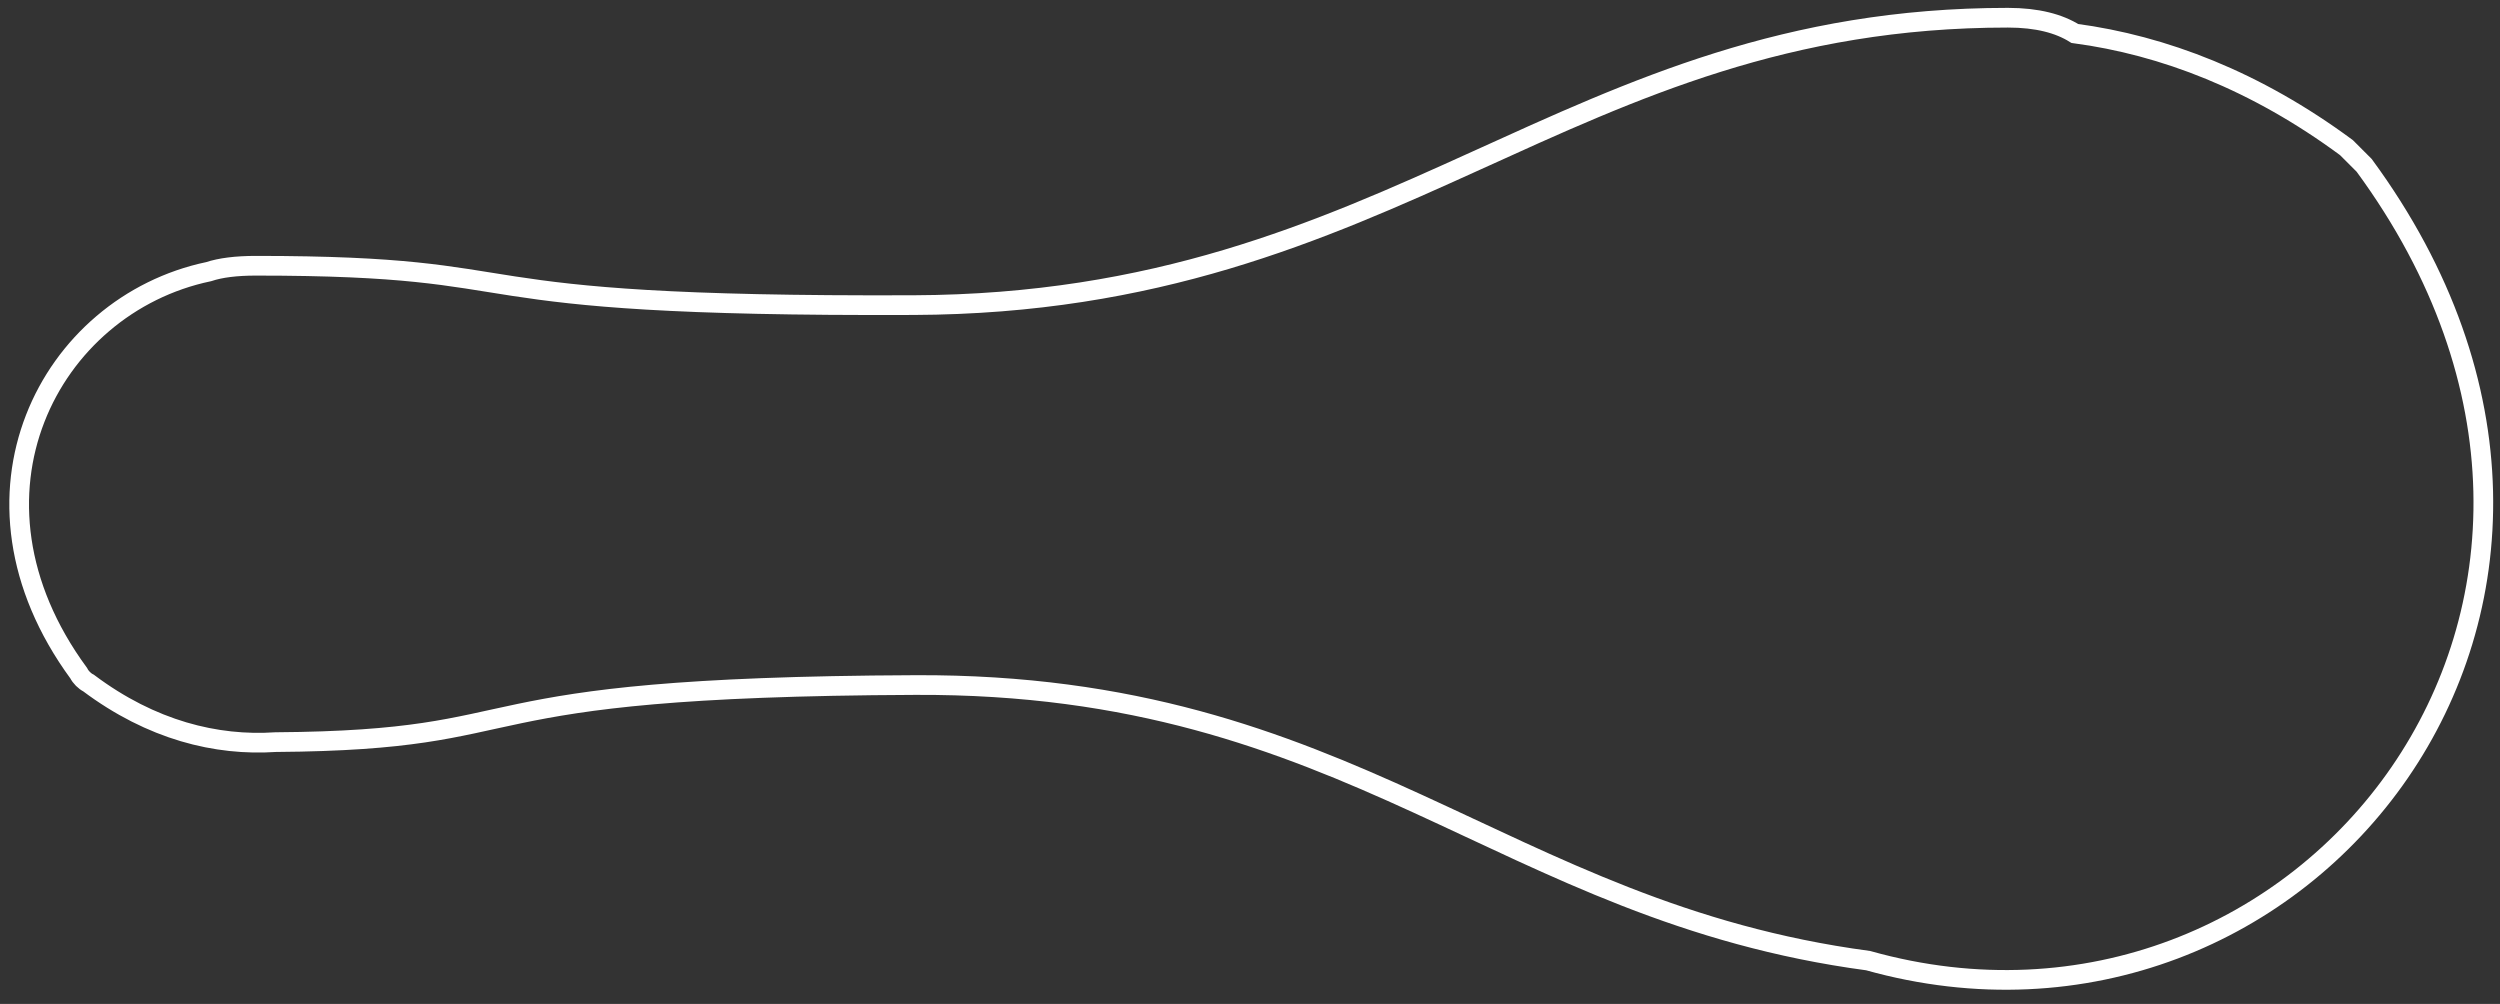 <svg width="127" height="51" viewBox="0 0 127 51" fill="none" xmlns="http://www.w3.org/2000/svg">
<rect x="0" y="0" width="127" height="51" fill="#333333" stroke="none"/>
<path d="M120.1 8.4C119.8 8.1 119.5 7.8 119.2 7.5C114.6 4.1 109.9 2.3 105.4 1.7C104.6 1.2 103.5 0.9 102 0.9C79.5 0.9 71 15.4 46.4 15.5C21.6 15.6 28.2 13.5 13 13.5C12 13.5 11.2 13.6 10.6 13.8C2.5 15.5 -2.6 25.2 4 34.2C4.1 34.4 4.3 34.6 4.5 34.7C7.7 37.1 11 37.9 14 37.7C27.9 37.6 22.3 34.9 46.5 34.8C68.7 34.7 76.2 46.3 94.9 48.8C117 55 136.4 30.6 120.1 8.4Z" stroke="white" stroke-miterlimit="10"/>
</svg>
